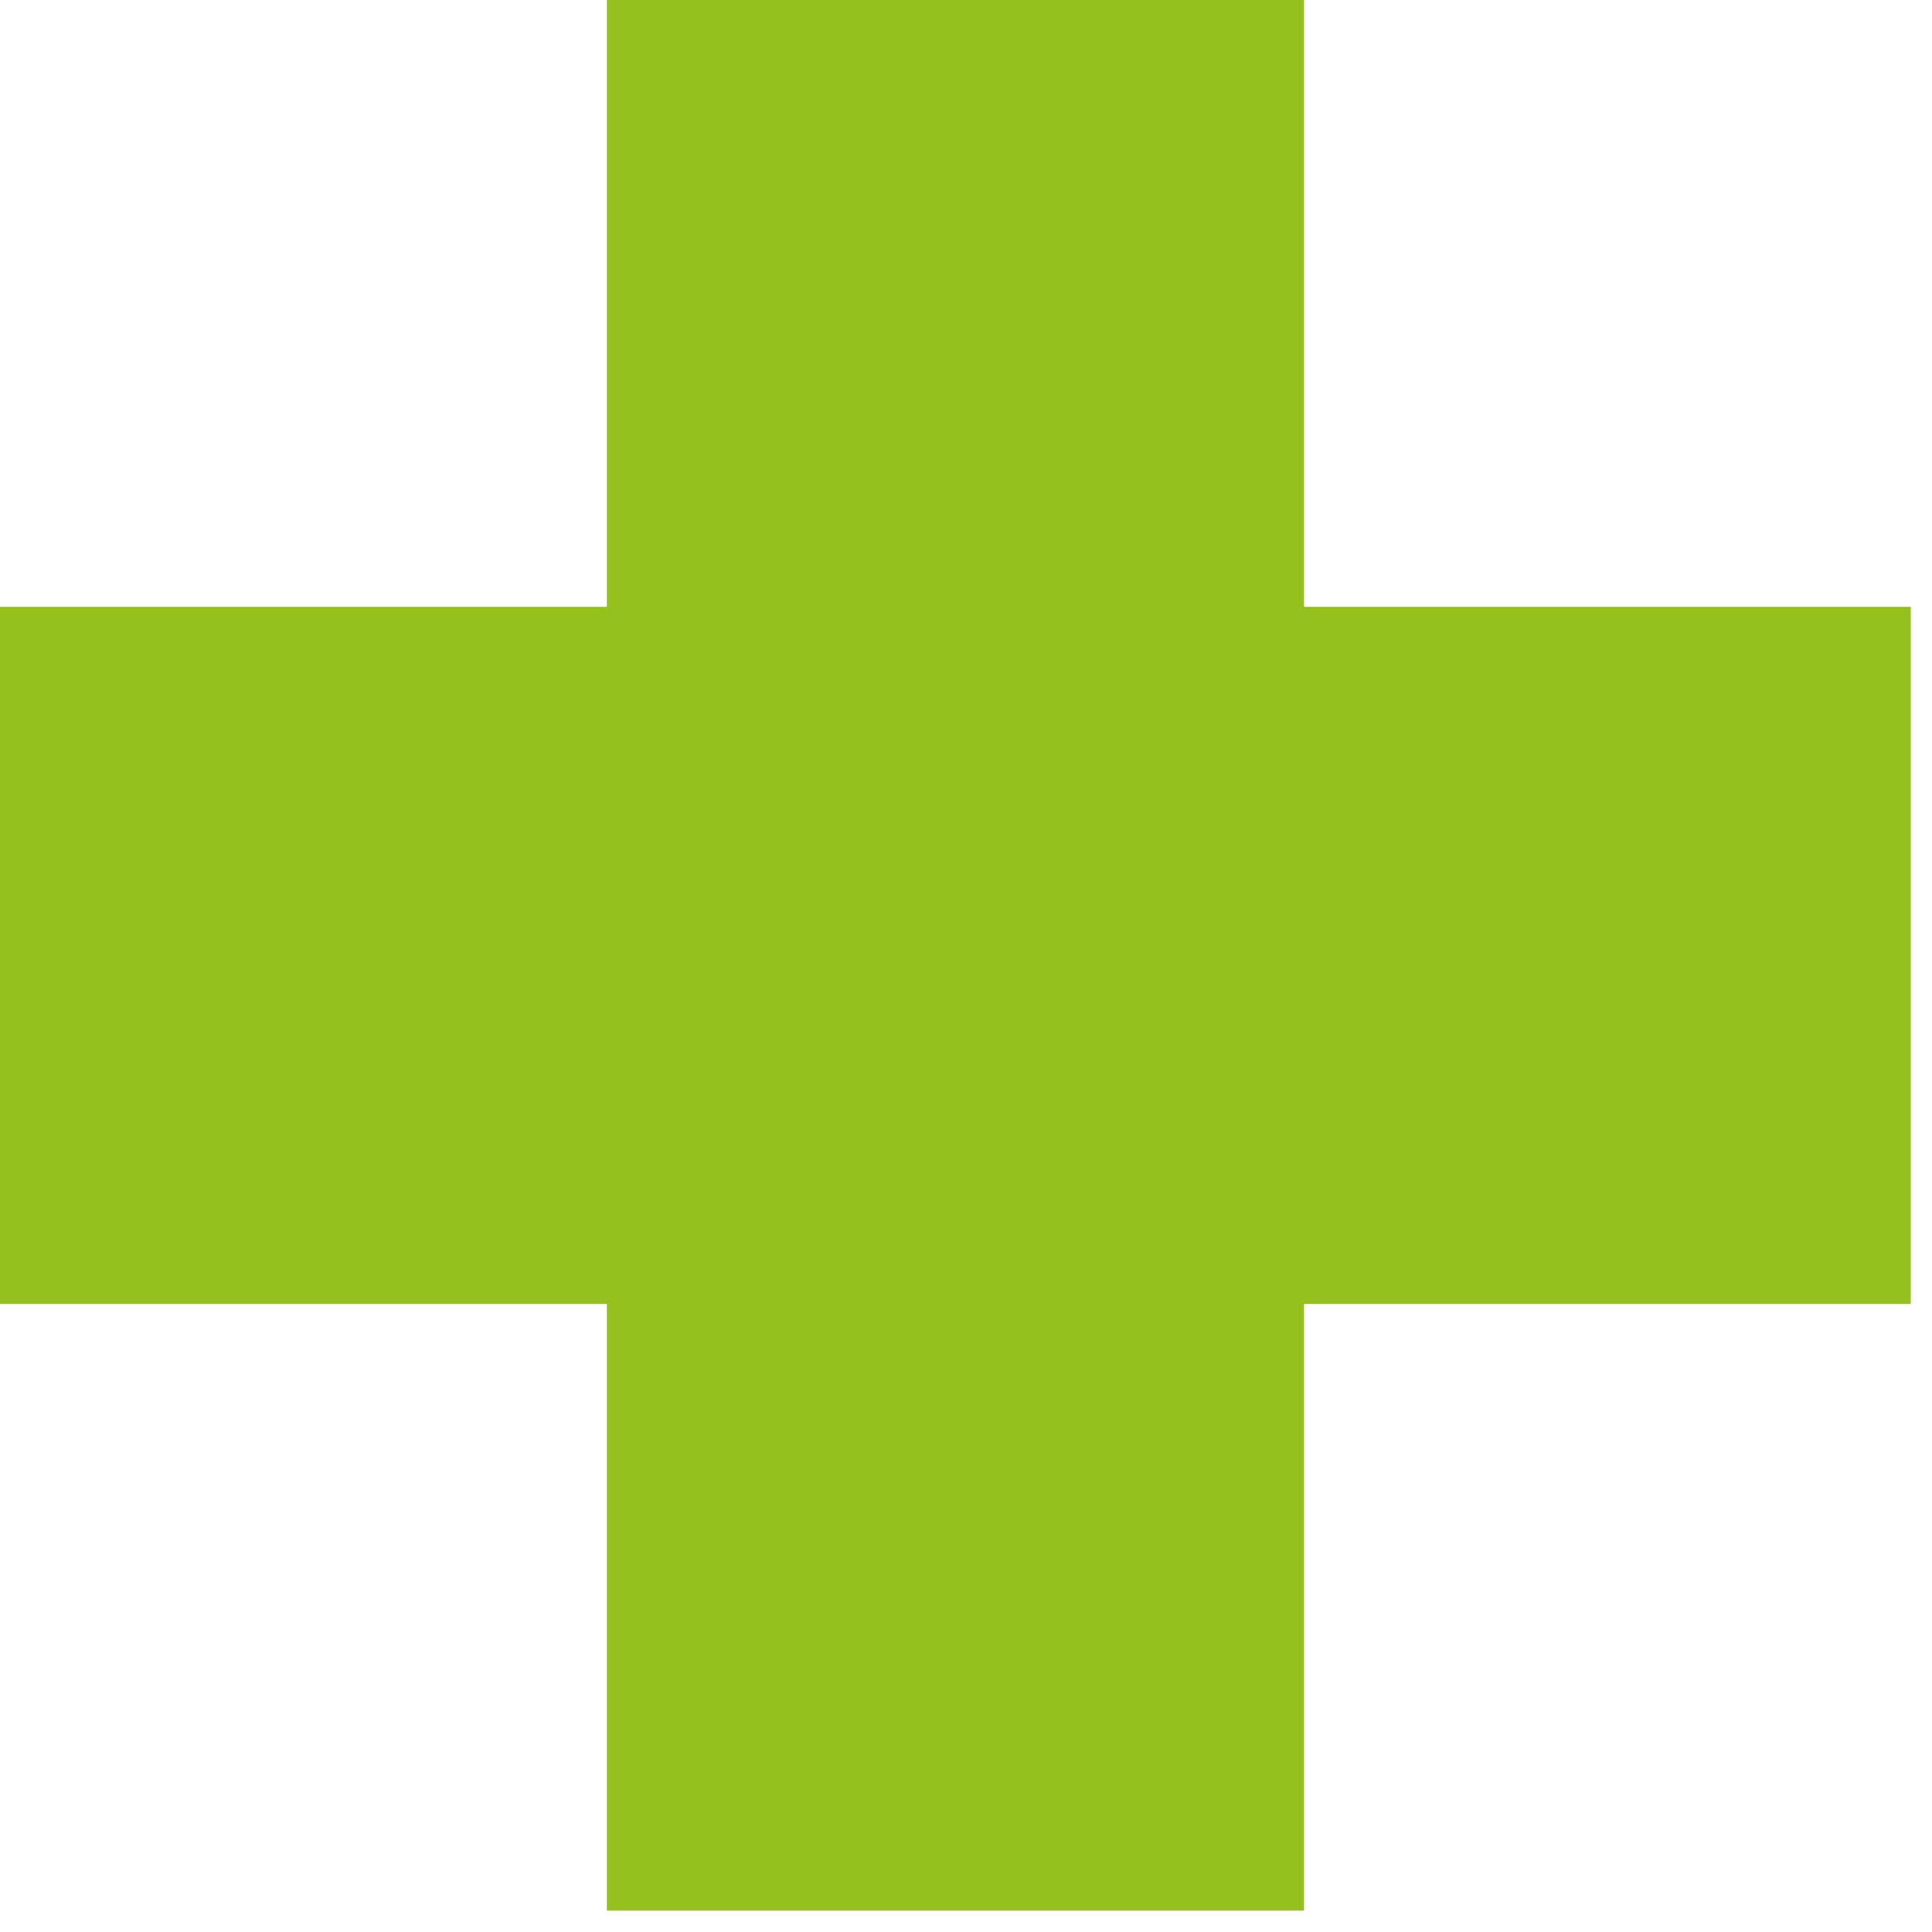<?xml version="1.0" encoding="UTF-8"?> <svg xmlns="http://www.w3.org/2000/svg" width="46" height="46" viewBox="0 0 46 46" fill="none"><path d="M31.047 0H14.448V45.492H31.047V0Z" fill="#95C11F"></path><path d="M45.495 14.447H0V31.045H45.495V14.447Z" fill="#95C11F"></path></svg> 